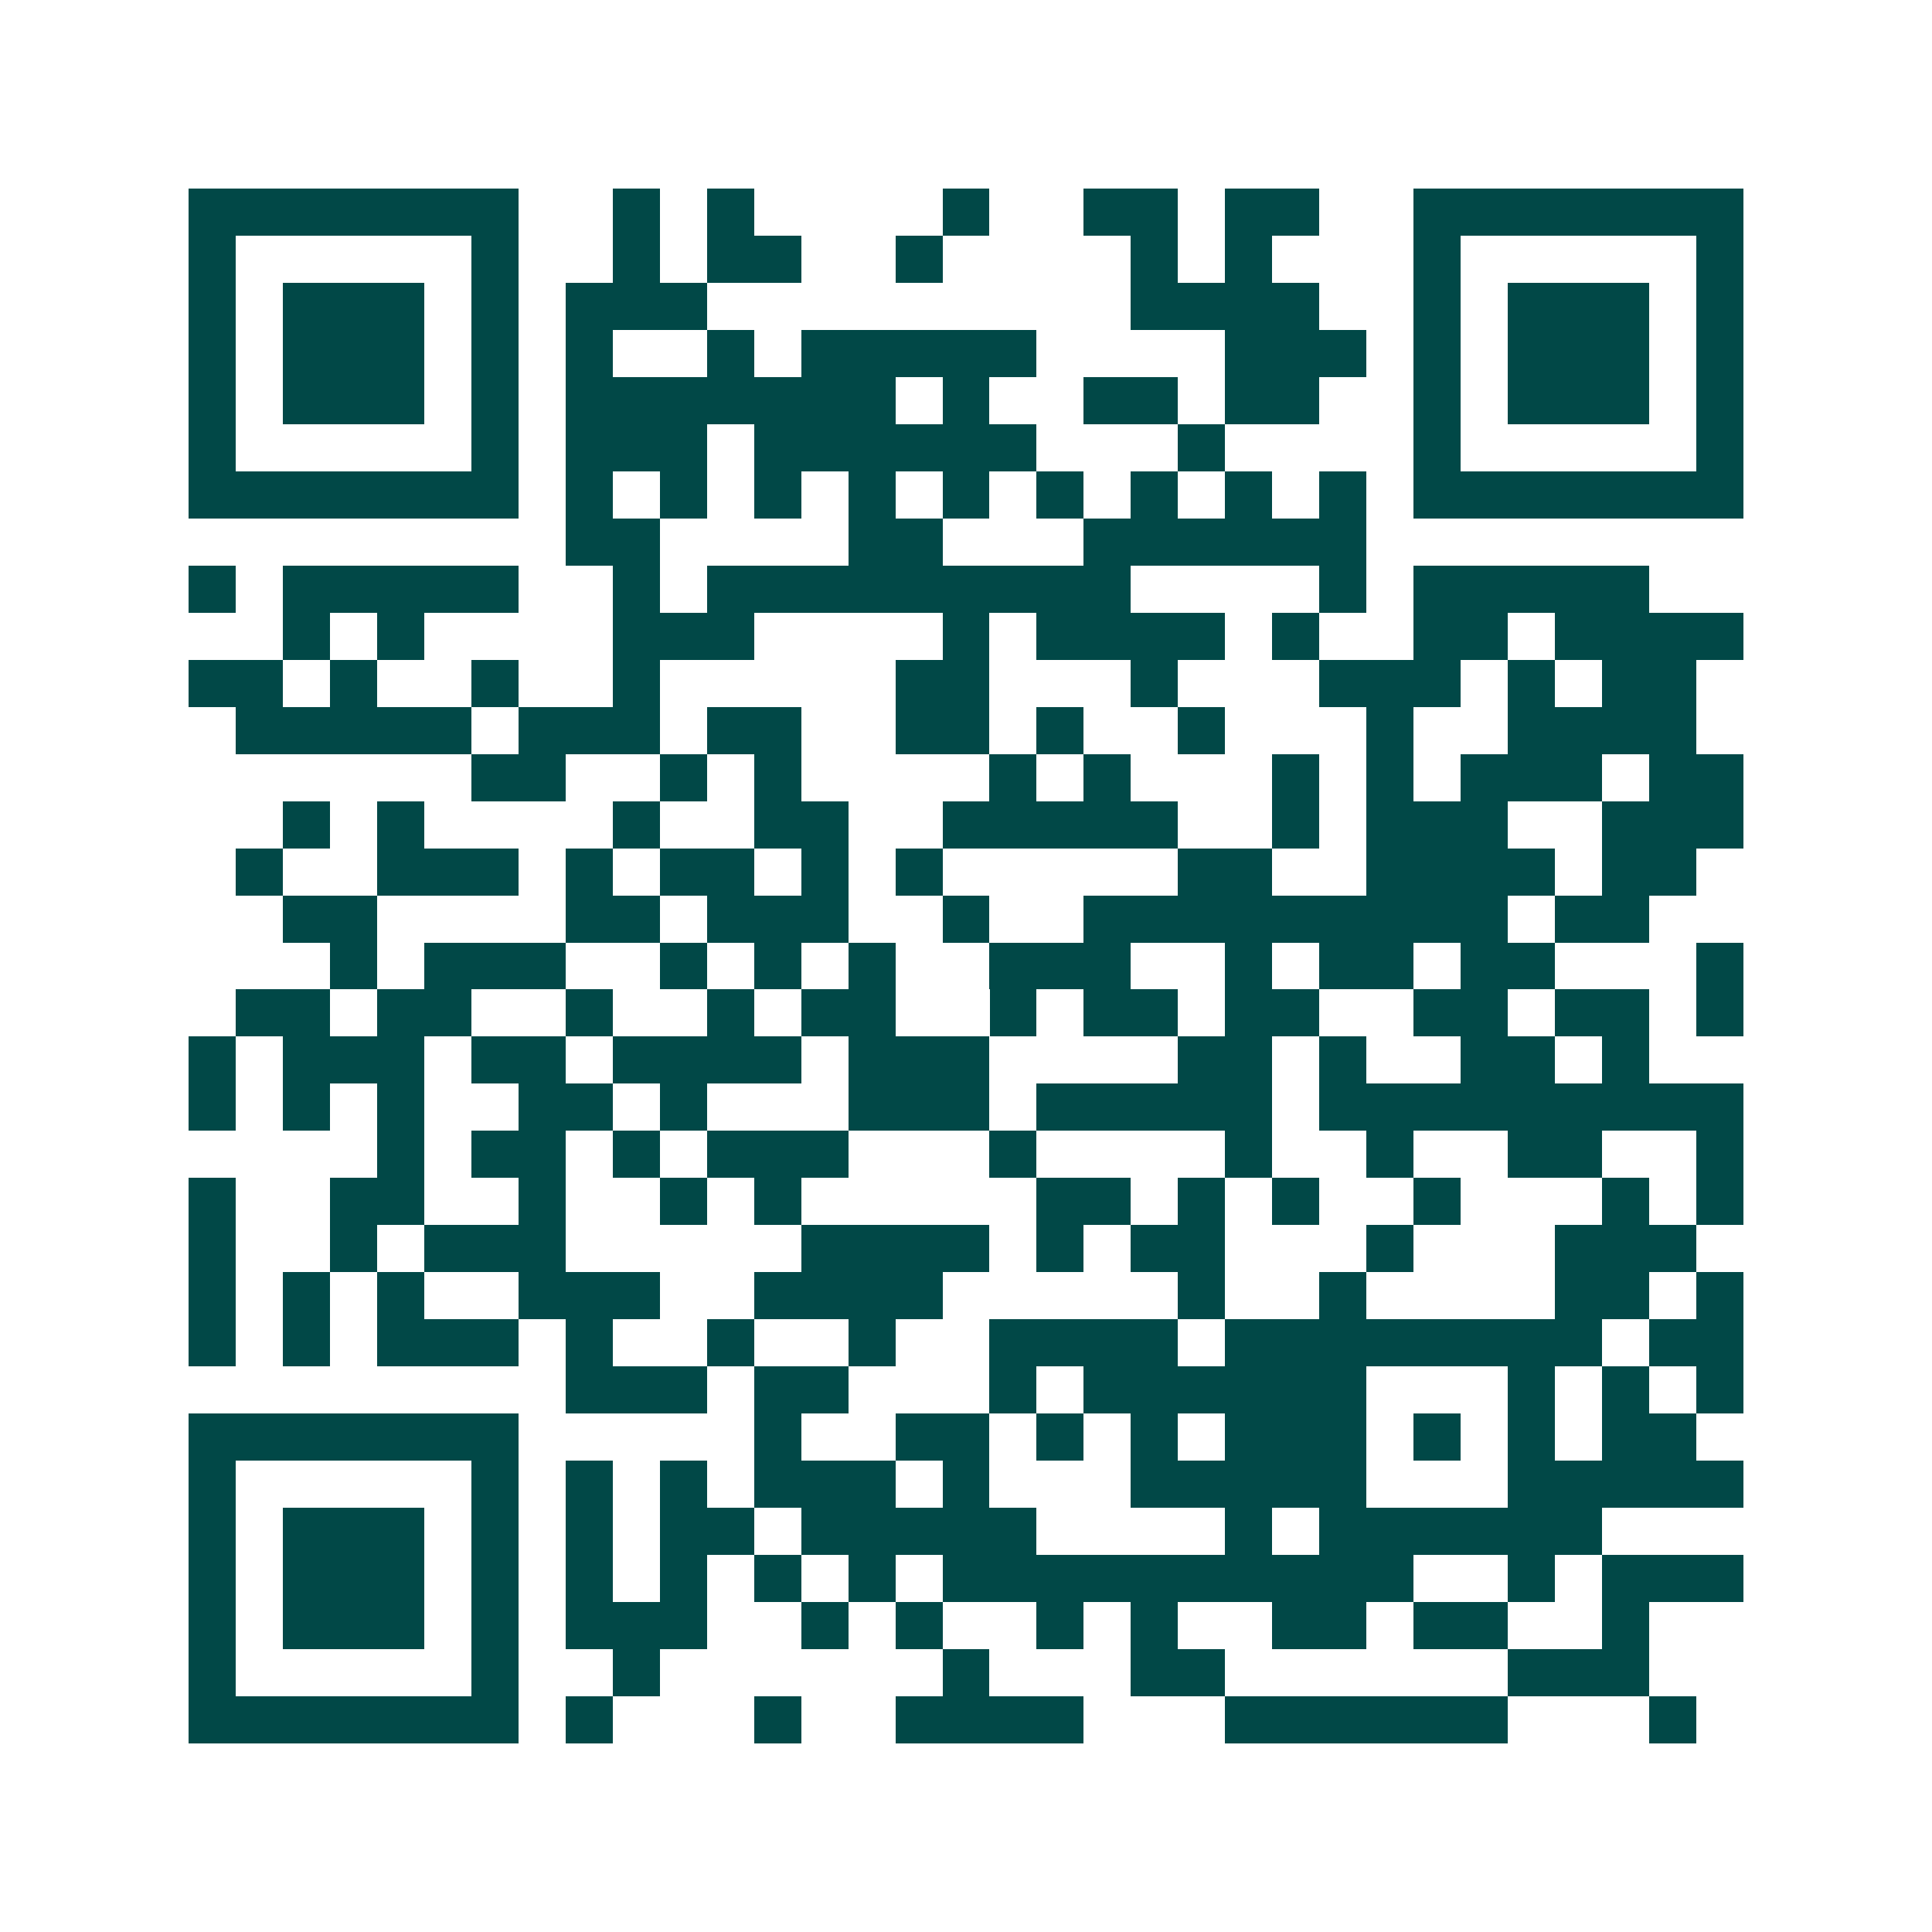 <svg xmlns="http://www.w3.org/2000/svg" width="200" height="200" viewBox="0 0 41 41" shape-rendering="crispEdges"><path fill="#ffffff" d="M0 0h41v41H0z"/><path stroke="#014847" d="M4 4.5h7m2 0h1m1 0h1m4 0h1m2 0h2m1 0h2m2 0h7M4 5.5h1m5 0h1m2 0h1m1 0h2m2 0h1m4 0h1m1 0h1m3 0h1m5 0h1M4 6.5h1m1 0h3m1 0h1m1 0h3m9 0h4m2 0h1m1 0h3m1 0h1M4 7.5h1m1 0h3m1 0h1m1 0h1m2 0h1m1 0h5m4 0h3m1 0h1m1 0h3m1 0h1M4 8.5h1m1 0h3m1 0h1m1 0h7m1 0h1m2 0h2m1 0h2m2 0h1m1 0h3m1 0h1M4 9.5h1m5 0h1m1 0h3m1 0h6m3 0h1m4 0h1m5 0h1M4 10.5h7m1 0h1m1 0h1m1 0h1m1 0h1m1 0h1m1 0h1m1 0h1m1 0h1m1 0h1m1 0h7M12 11.5h2m4 0h2m3 0h6M4 12.5h1m1 0h5m2 0h1m1 0h9m4 0h1m1 0h5M6 13.5h1m1 0h1m4 0h3m4 0h1m1 0h4m1 0h1m2 0h2m1 0h4M4 14.5h2m1 0h1m2 0h1m2 0h1m5 0h2m3 0h1m3 0h3m1 0h1m1 0h2M5 15.5h5m1 0h3m1 0h2m2 0h2m1 0h1m2 0h1m3 0h1m2 0h4M10 16.5h2m2 0h1m1 0h1m4 0h1m1 0h1m3 0h1m1 0h1m1 0h3m1 0h2M6 17.5h1m1 0h1m4 0h1m2 0h2m2 0h5m2 0h1m1 0h3m2 0h3M5 18.5h1m2 0h3m1 0h1m1 0h2m1 0h1m1 0h1m5 0h2m2 0h4m1 0h2M6 19.5h2m4 0h2m1 0h3m2 0h1m2 0h9m1 0h2M7 20.5h1m1 0h3m2 0h1m1 0h1m1 0h1m2 0h3m2 0h1m1 0h2m1 0h2m3 0h1M5 21.5h2m1 0h2m2 0h1m2 0h1m1 0h2m2 0h1m1 0h2m1 0h2m2 0h2m1 0h2m1 0h1M4 22.5h1m1 0h3m1 0h2m1 0h4m1 0h3m4 0h2m1 0h1m2 0h2m1 0h1M4 23.5h1m1 0h1m1 0h1m2 0h2m1 0h1m3 0h3m1 0h5m1 0h9M8 24.5h1m1 0h2m1 0h1m1 0h3m3 0h1m4 0h1m2 0h1m2 0h2m2 0h1M4 25.5h1m2 0h2m2 0h1m2 0h1m1 0h1m5 0h2m1 0h1m1 0h1m2 0h1m3 0h1m1 0h1M4 26.5h1m2 0h1m1 0h3m5 0h4m1 0h1m1 0h2m3 0h1m3 0h3M4 27.5h1m1 0h1m1 0h1m2 0h3m2 0h4m5 0h1m2 0h1m4 0h2m1 0h1M4 28.5h1m1 0h1m1 0h3m1 0h1m2 0h1m2 0h1m2 0h4m1 0h8m1 0h2M12 29.5h3m1 0h2m3 0h1m1 0h6m3 0h1m1 0h1m1 0h1M4 30.5h7m5 0h1m2 0h2m1 0h1m1 0h1m1 0h3m1 0h1m1 0h1m1 0h2M4 31.5h1m5 0h1m1 0h1m1 0h1m1 0h3m1 0h1m3 0h5m3 0h5M4 32.5h1m1 0h3m1 0h1m1 0h1m1 0h2m1 0h5m4 0h1m1 0h6M4 33.5h1m1 0h3m1 0h1m1 0h1m1 0h1m1 0h1m1 0h1m1 0h10m2 0h1m1 0h3M4 34.5h1m1 0h3m1 0h1m1 0h3m2 0h1m1 0h1m2 0h1m1 0h1m2 0h2m1 0h2m2 0h1M4 35.5h1m5 0h1m2 0h1m6 0h1m3 0h2m6 0h3M4 36.5h7m1 0h1m3 0h1m2 0h4m3 0h6m3 0h1"/></svg>
